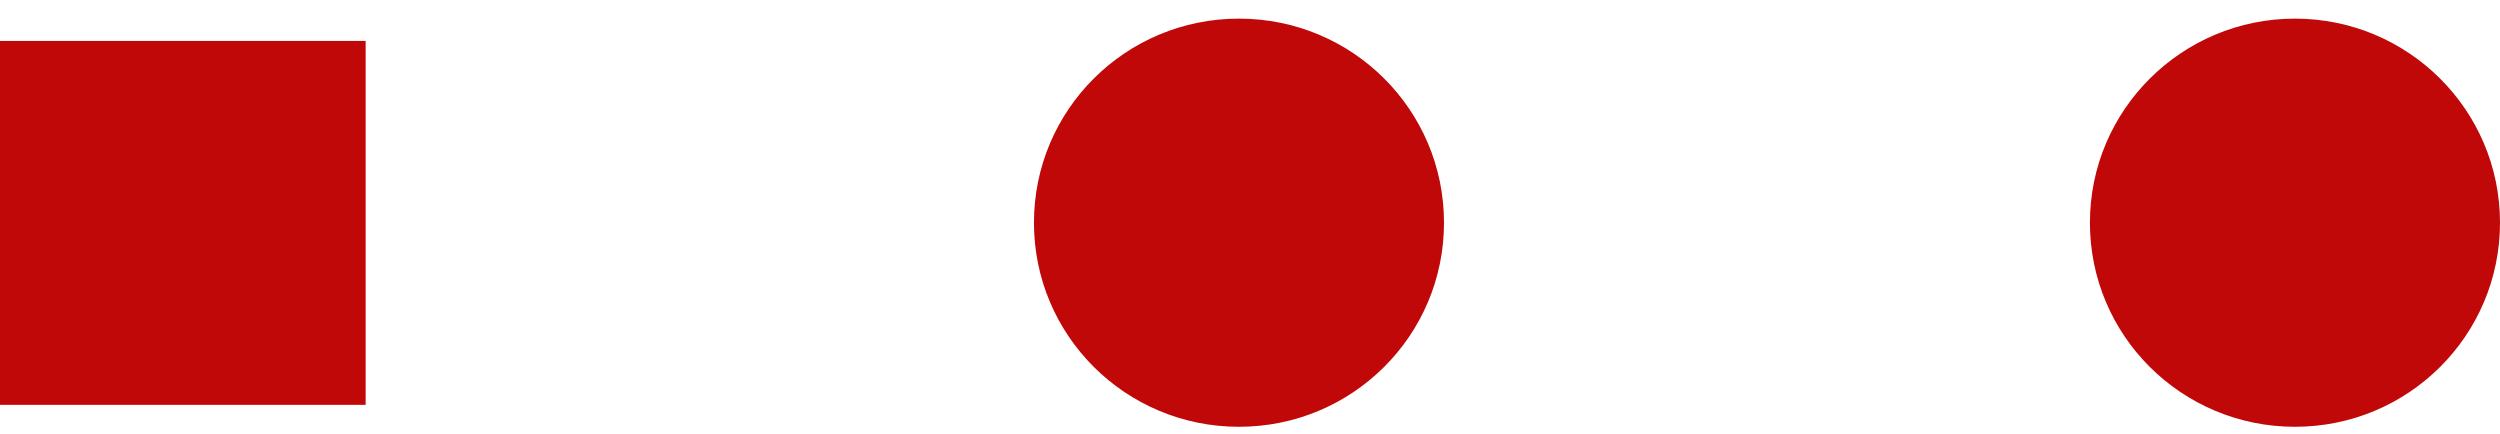 <svg width="98" height="17" viewBox="0 0 98 17" fill="none" xmlns="http://www.w3.org/2000/svg">
<g clip-path="url(#clip0_2_31)">
<path d="M14.333 1.604H0V15.87H14.333V1.604Z" fill="#C10808"/>
<path d="M56.605 8.73C56.605 13.154 53.012 16.73 48.568 16.73C44.124 16.73 40.531 13.154 40.531 8.73C40.531 4.307 44.124 0.73 48.568 0.73C53.012 0.73 56.605 4.307 56.605 8.73Z" fill="#C10808"/>
<path d="M98 8.73C98 13.154 94.406 16.73 89.963 16.73C85.519 16.73 81.925 13.154 81.925 8.73C81.925 4.307 85.532 0.73 89.963 0.73C94.393 0.73 98 4.307 98 8.73Z" fill="#C10808"/>
</g>
<defs>
<clipPath id="clip0_2_31">
<rect width="98" height="16" fill="white" transform="translate(0 0.73)"/>
</clipPath>
</defs>
</svg>
